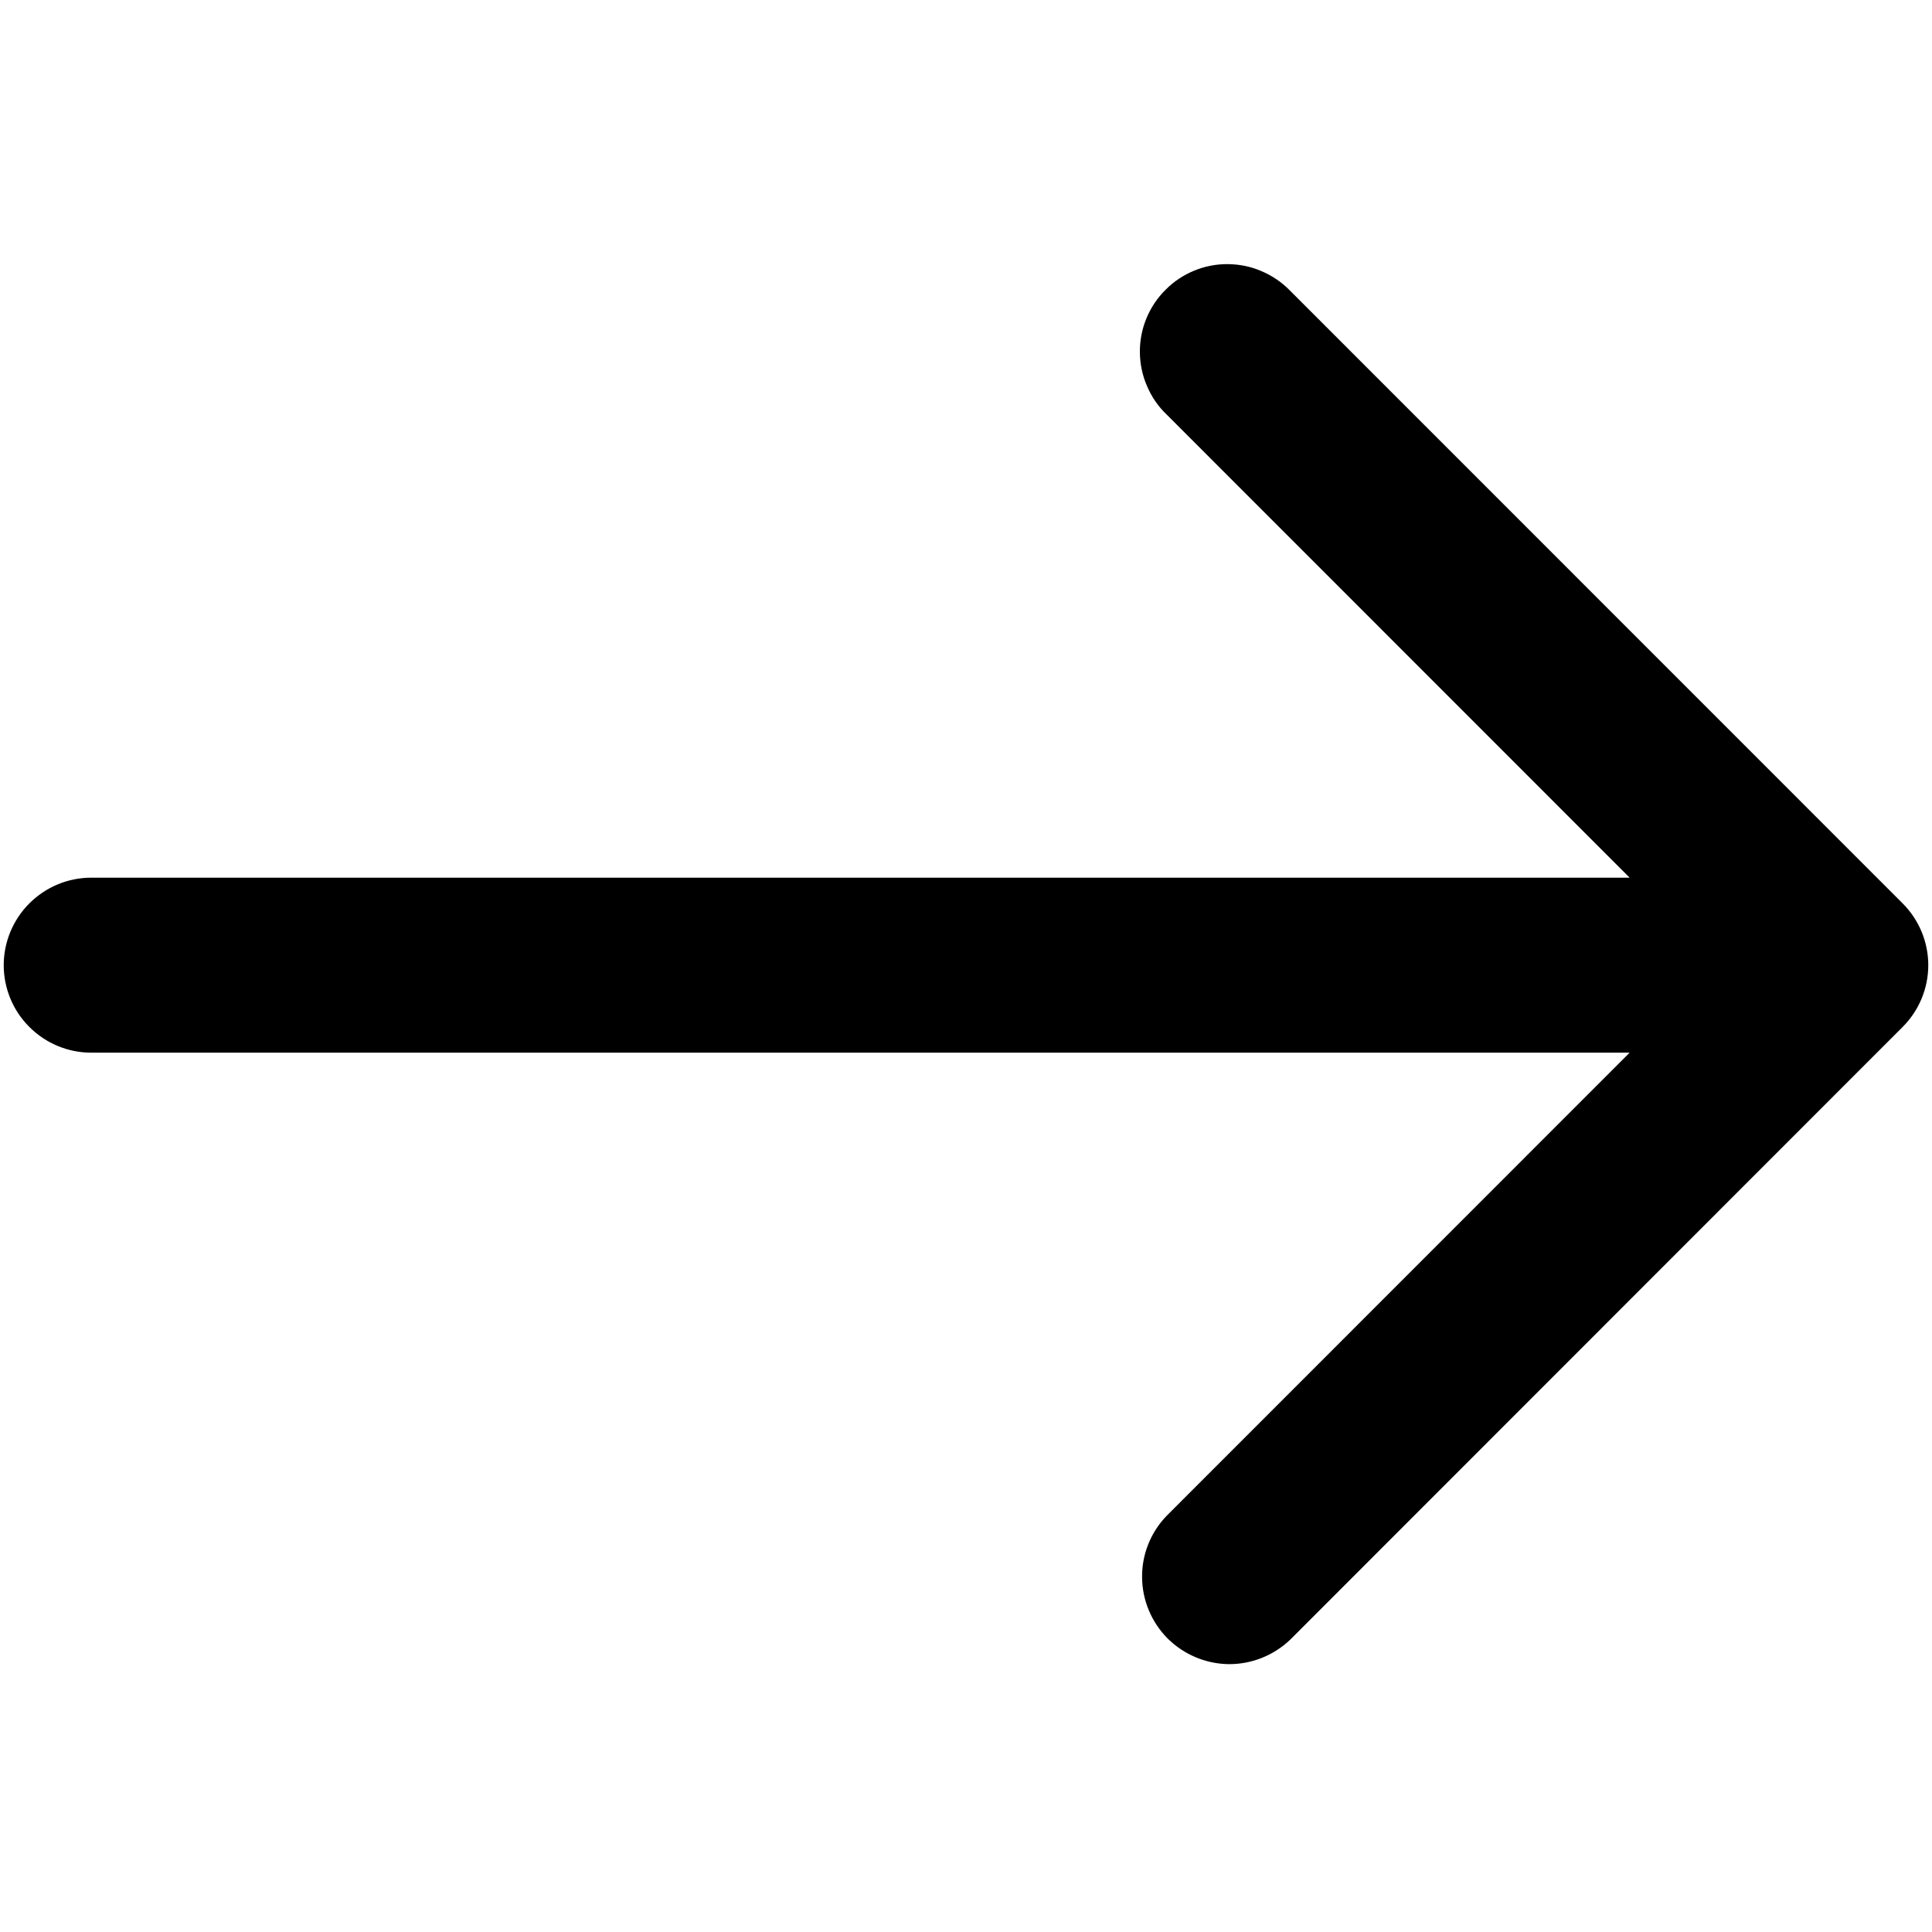 <?xml version="1.0" encoding="UTF-8"?>
<svg xmlns="http://www.w3.org/2000/svg" width="14" height="14" viewBox="0 0 14 14" fill="none">
  <path d="M0.661 6.36H11.809L8.454 3.004C8.393 2.946 8.345 2.876 8.312 2.798C8.278 2.721 8.261 2.638 8.26 2.554C8.259 2.469 8.275 2.386 8.307 2.308C8.339 2.23 8.386 2.159 8.446 2.1C8.505 2.04 8.576 1.993 8.654 1.961C8.732 1.929 8.815 1.913 8.899 1.914C8.984 1.915 9.067 1.932 9.144 1.966C9.221 1.999 9.291 2.047 9.35 2.108L13.787 6.546C13.906 6.665 13.973 6.826 13.973 6.994C13.973 7.162 13.906 7.323 13.787 7.442L9.35 11.881C9.23 11.996 9.07 12.06 8.904 12.059C8.738 12.057 8.579 11.99 8.461 11.873C8.344 11.755 8.277 11.596 8.276 11.43C8.274 11.264 8.338 11.104 8.454 10.984L11.809 7.628H0.661C0.493 7.628 0.332 7.561 0.213 7.442C0.094 7.324 0.027 7.162 0.027 6.994C0.027 6.826 0.094 6.665 0.213 6.546C0.332 6.427 0.493 6.36 0.661 6.36Z" fill="black"></path>
</svg>
